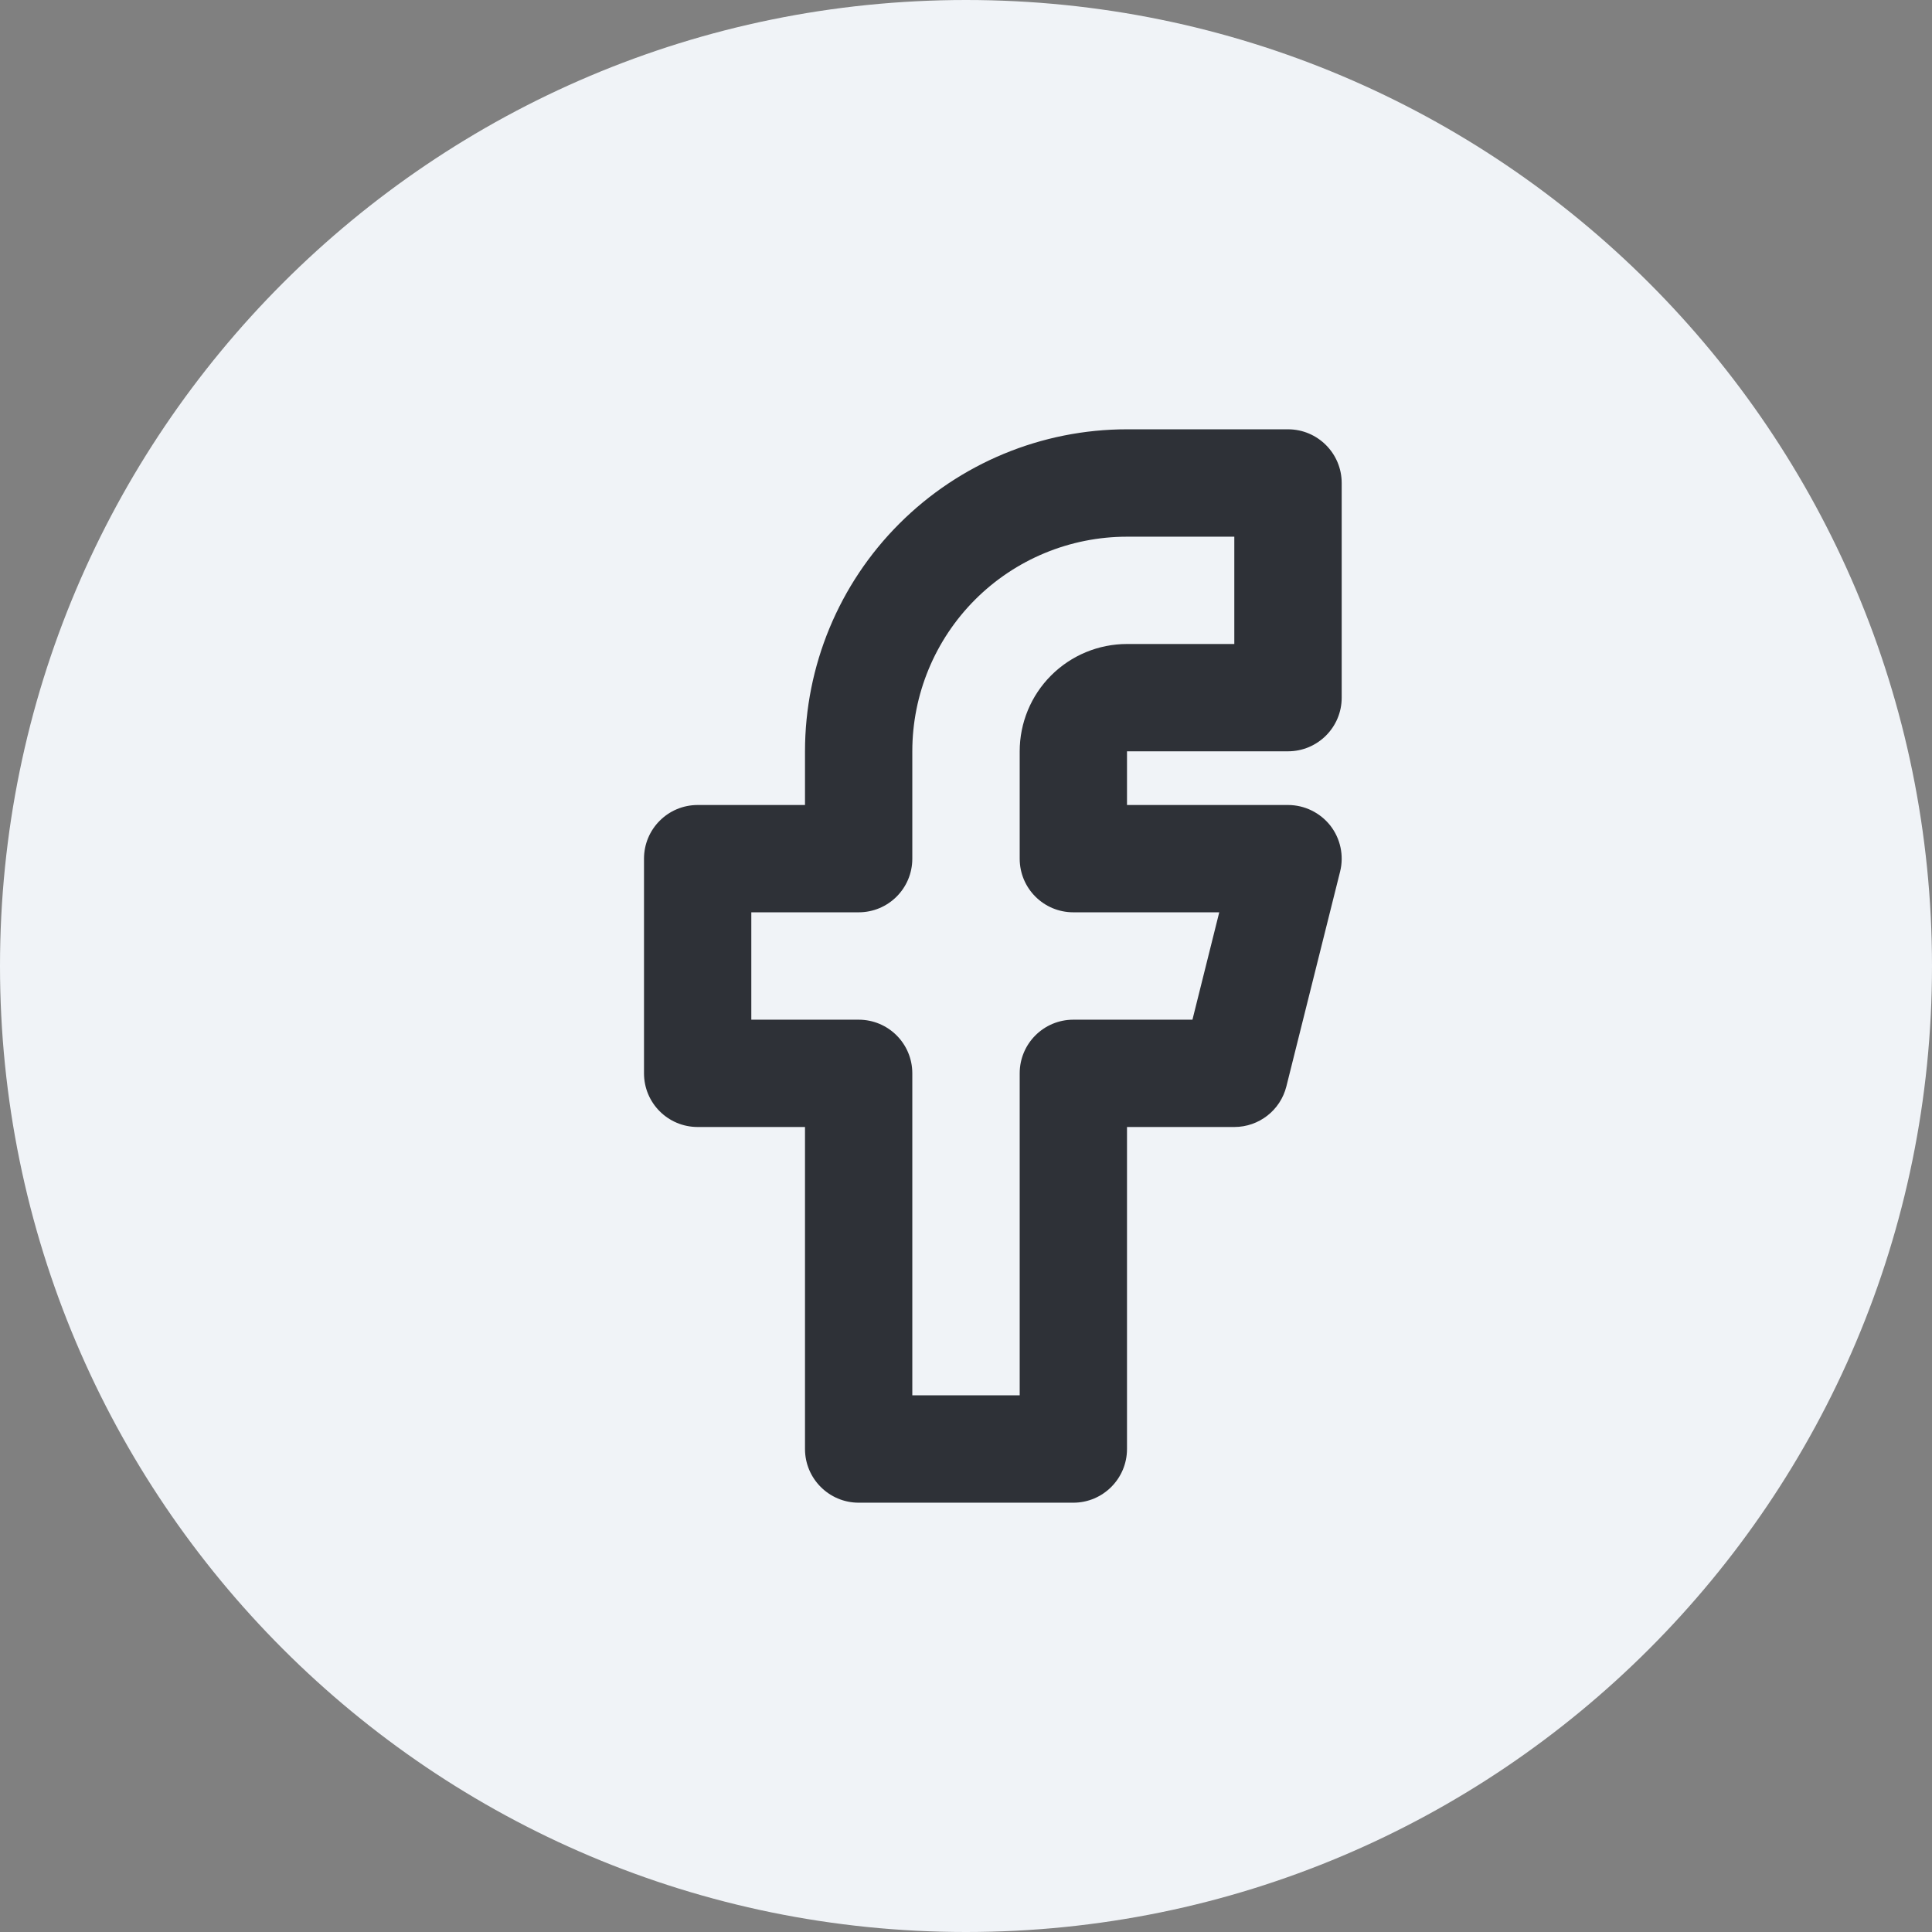 <svg width="24" height="24" viewBox="0 0 24 24" fill="none" xmlns="http://www.w3.org/2000/svg">
<rect x="0" y="0" width="24" height="24" fill="#808080" stroke="none"/>
<path fill-rule="evenodd" clip-rule="evenodd" d="M0 12C0 5.373 5.373 0 12 0C18.627 0 24 5.373 24 12C24 18.627 18.627 24 12 24C5.373 24 0 18.627 0 12Z" fill="#F0F3F7"/>
<path fill-rule="evenodd" clip-rule="evenodd" d="M11.172 6.505C11.922 5.755 12.939 5.333 14 5.333H16C16.368 5.333 16.667 5.632 16.667 6V8.667C16.667 9.035 16.368 9.333 16 9.333H14V10H16C16.205 10 16.399 10.095 16.526 10.256C16.652 10.418 16.697 10.629 16.647 10.828L15.98 13.495C15.906 13.792 15.639 14 15.333 14H14V18C14 18.368 13.701 18.667 13.333 18.667H10.667C10.299 18.667 10 18.368 10 18V14H8.667C8.298 14 8 13.702 8 13.333V10.667C8 10.299 8.298 10 8.667 10H10V9.333C10 8.273 10.421 7.255 11.172 6.505ZM14 6.667C13.293 6.667 12.614 6.948 12.114 7.448C11.614 7.948 11.333 8.626 11.333 9.333V10.667C11.333 11.035 11.035 11.333 10.667 11.333H9.333V12.667H10.667C11.035 12.667 11.333 12.965 11.333 13.333V17.333H12.667V13.333C12.667 12.965 12.965 12.667 13.333 12.667H14.813L15.146 11.333H13.333C12.965 11.333 12.667 11.035 12.667 10.667V9.333C12.667 8.98 12.807 8.641 13.057 8.391C13.307 8.141 13.646 8 14 8H15.333V6.667H14Z" fill="#2E3137"/>
</svg>
